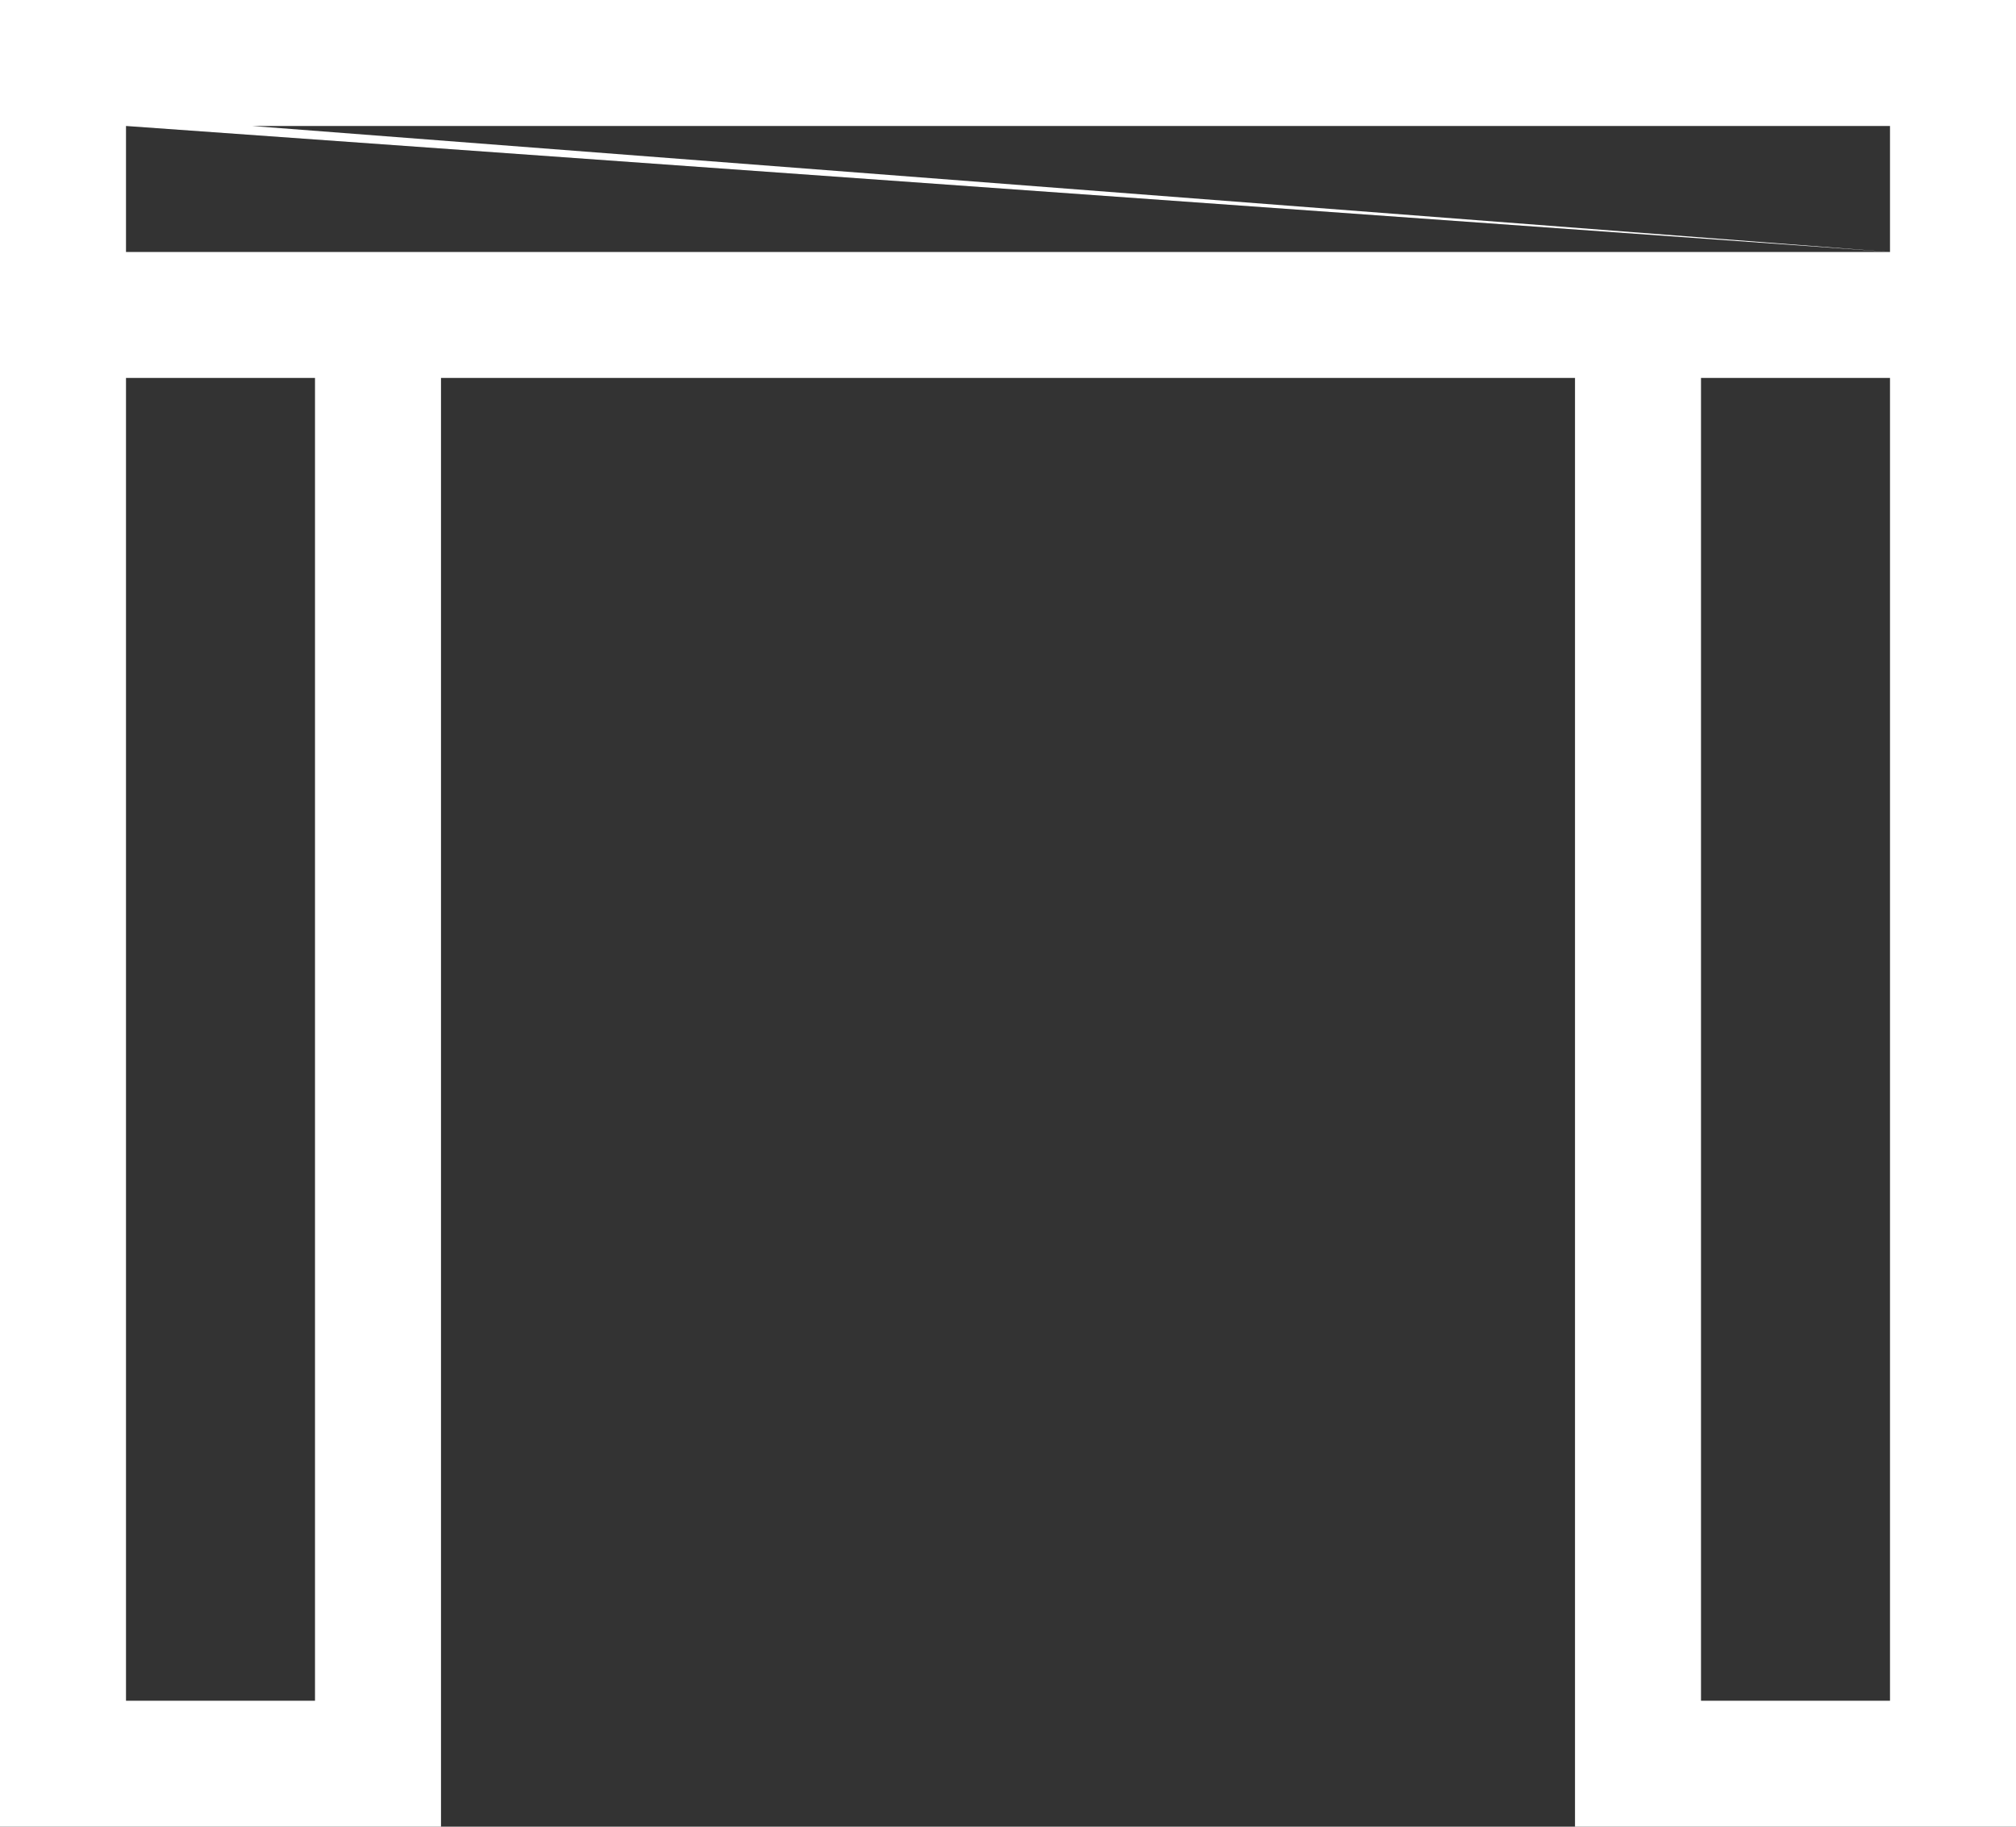 <svg width="32" height="29" viewBox="0 0 32 29" fill="none" xmlns="http://www.w3.org/2000/svg">
<rect x="0" y="0" width="32" height="29" fill="#333333" stroke="none"/>
<path fill-rule="evenodd" clip-rule="evenodd" d="M30 4L2 4V2M4 2L30 2V4M25 6V29H32V0H0V29H7V6H25ZM5 6V27H2V6H5ZM30 6V27H27V6L30 6Z" fill="#FFF"/>
</svg>

